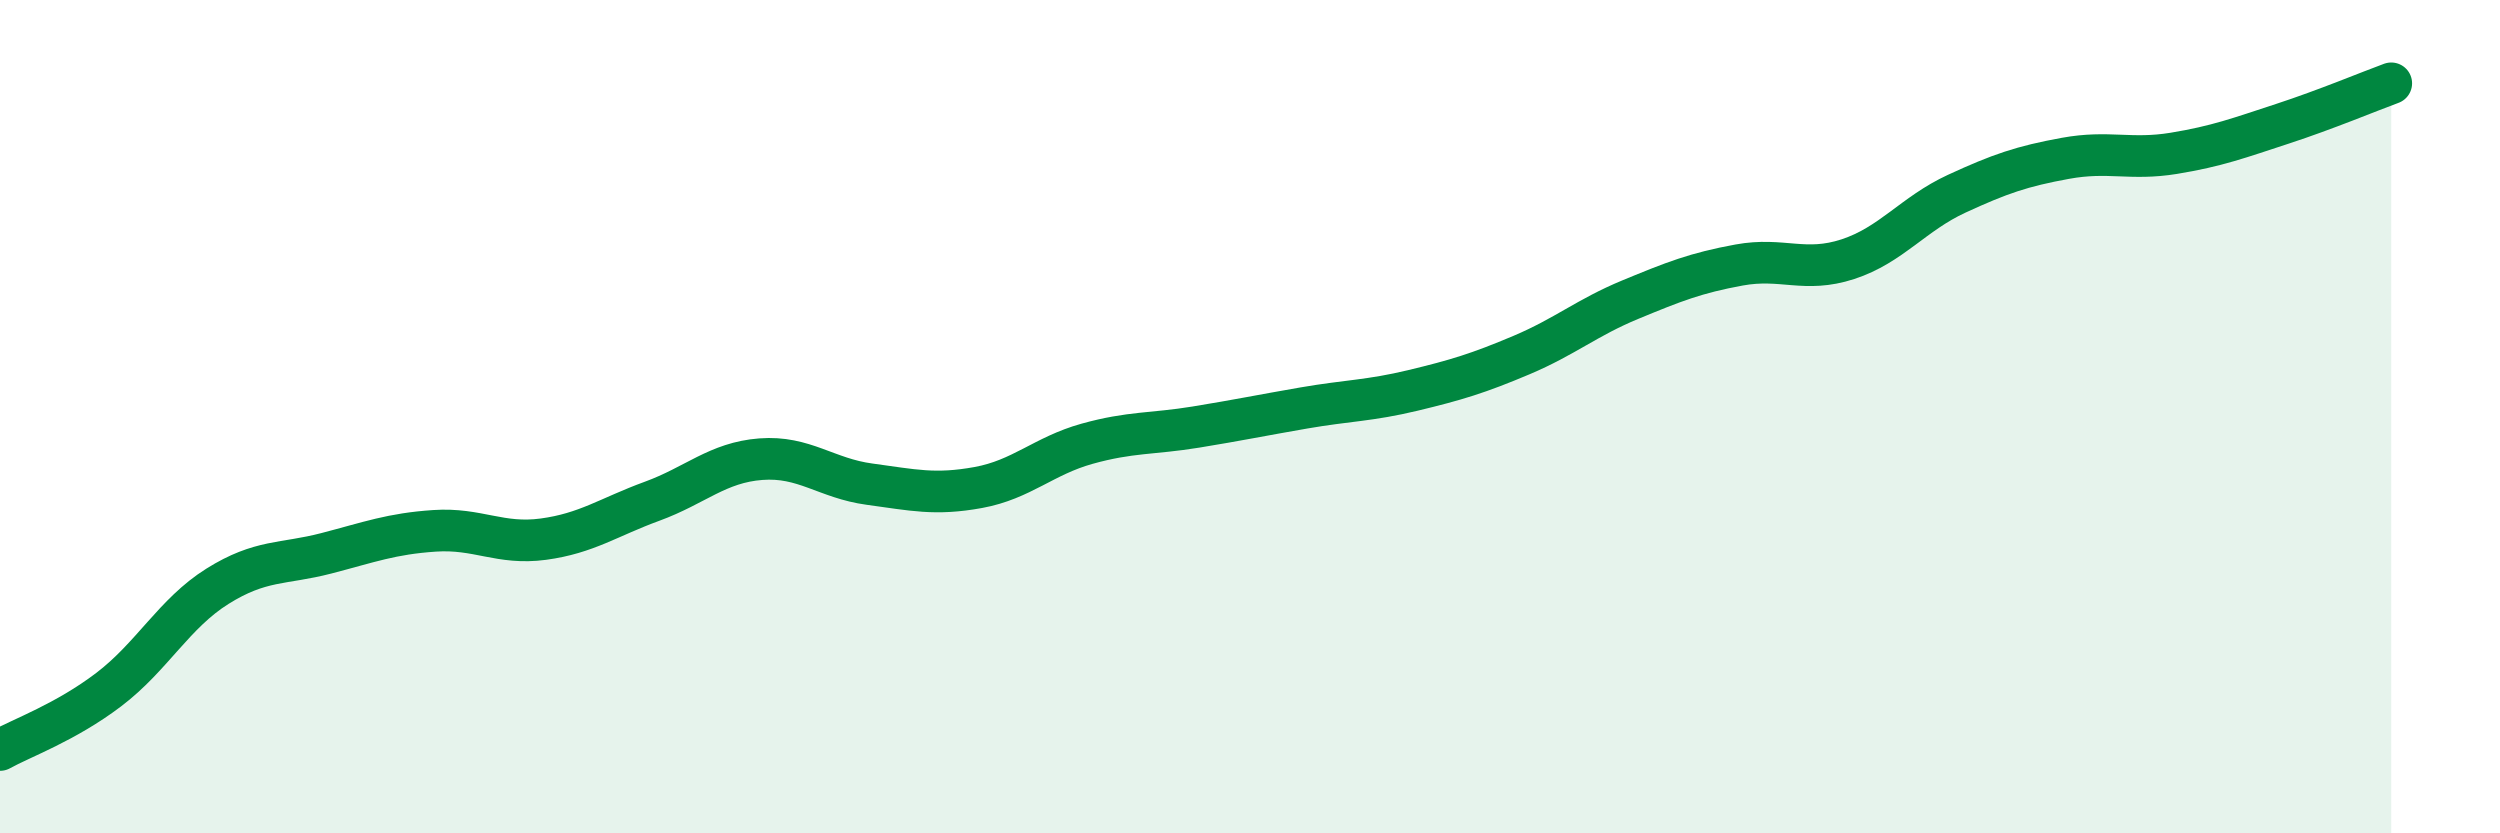 
    <svg width="60" height="20" viewBox="0 0 60 20" xmlns="http://www.w3.org/2000/svg">
      <path
        d="M 0,18 C 0.52,17.71 1.57,17.34 2.61,16.55 C 3.65,15.76 4.18,14.72 5.22,14.07 C 6.26,13.42 6.79,13.55 7.83,13.28 C 8.87,13.01 9.39,12.81 10.43,12.74 C 11.47,12.67 12,13.08 13.04,12.94 C 14.08,12.8 14.61,12.41 15.65,12.03 C 16.69,11.65 17.22,11.1 18.26,11.02 C 19.3,10.94 19.83,11.48 20.87,11.62 C 21.91,11.76 22.44,11.89 23.48,11.7 C 24.52,11.51 25.05,10.94 26.09,10.65 C 27.13,10.36 27.66,10.42 28.7,10.25 C 29.74,10.08 30.26,9.97 31.3,9.79 C 32.34,9.61 32.87,9.62 33.91,9.37 C 34.95,9.12 35.48,8.96 36.52,8.52 C 37.56,8.08 38.09,7.62 39.13,7.19 C 40.17,6.76 40.7,6.55 41.74,6.36 C 42.78,6.17 43.31,6.56 44.35,6.22 C 45.39,5.88 45.92,5.13 46.96,4.65 C 48,4.17 48.53,3.99 49.57,3.8 C 50.61,3.61 51.13,3.85 52.17,3.68 C 53.21,3.51 53.74,3.31 54.78,2.97 C 55.82,2.63 56.87,2.19 57.39,2L57.39 20L0 20Z"
        fill="#008740"
        opacity="0.1"
        stroke-linecap="round"
        stroke-linejoin="round"
      />
      <path
        d="M 0,18 C 0.52,17.71 1.57,17.34 2.61,16.55 C 3.65,15.76 4.18,14.72 5.22,14.07 C 6.26,13.42 6.79,13.55 7.83,13.28 C 8.87,13.01 9.39,12.81 10.43,12.74 C 11.47,12.67 12,13.08 13.04,12.94 C 14.08,12.8 14.61,12.41 15.65,12.03 C 16.69,11.65 17.22,11.1 18.26,11.02 C 19.3,10.94 19.83,11.48 20.87,11.62 C 21.91,11.76 22.44,11.89 23.48,11.7 C 24.52,11.51 25.05,10.94 26.09,10.65 C 27.13,10.36 27.66,10.42 28.7,10.25 C 29.74,10.08 30.26,9.97 31.3,9.79 C 32.34,9.61 32.87,9.62 33.91,9.37 C 34.95,9.12 35.48,8.96 36.52,8.52 C 37.56,8.08 38.09,7.62 39.13,7.19 C 40.17,6.76 40.7,6.55 41.74,6.36 C 42.78,6.17 43.31,6.56 44.35,6.22 C 45.39,5.88 45.92,5.13 46.96,4.65 C 48,4.17 48.53,3.99 49.57,3.8 C 50.61,3.61 51.13,3.85 52.17,3.68 C 53.21,3.51 53.74,3.31 54.78,2.97 C 55.82,2.63 56.87,2.19 57.39,2"
        stroke="#008740"
        stroke-width="1"
        fill="none"
        stroke-linecap="round"
        stroke-linejoin="round"
      />
    </svg>
  